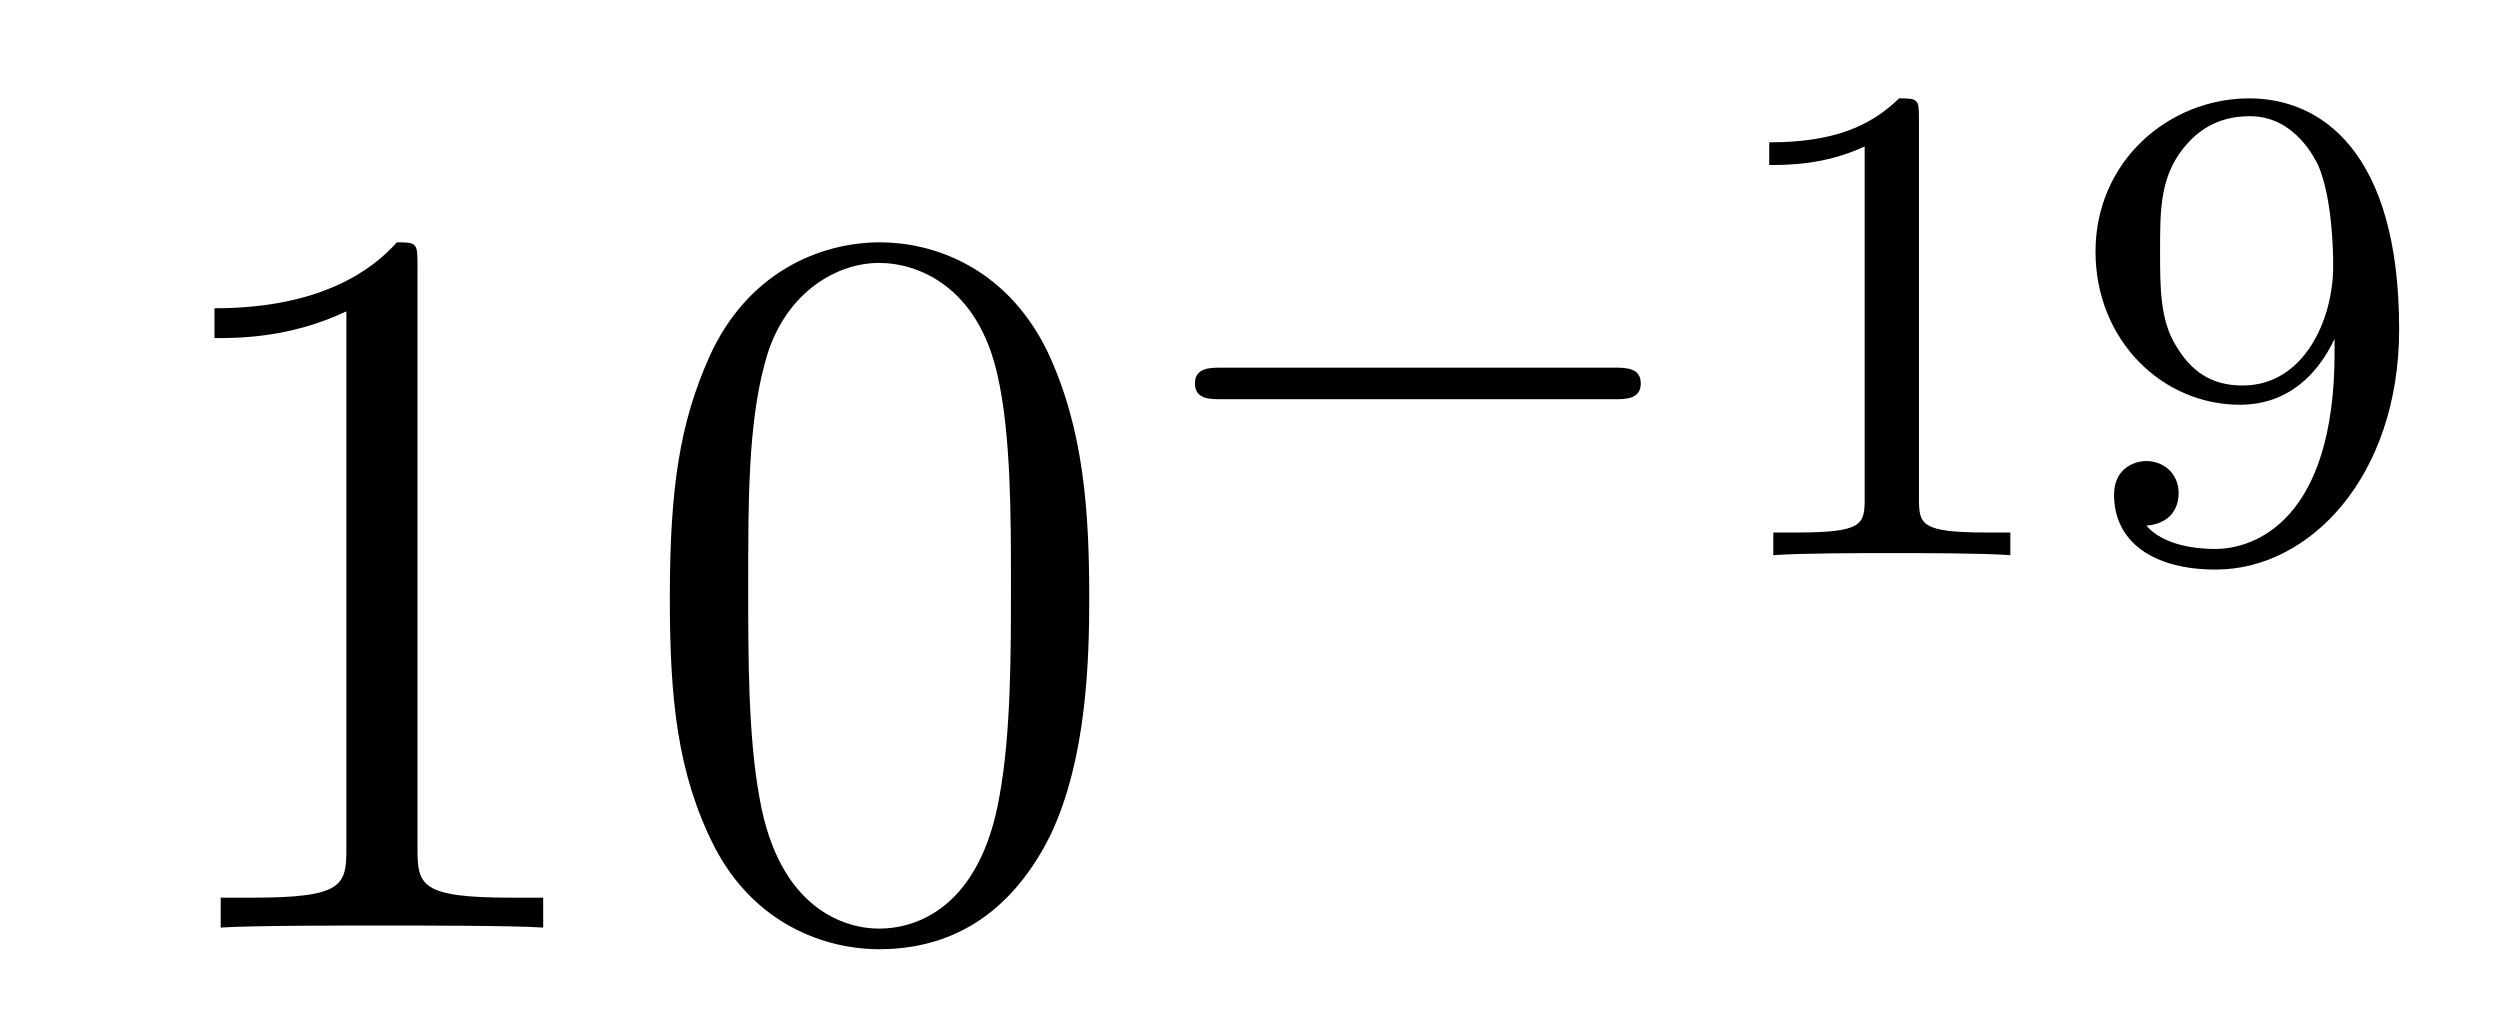 <?xml version='1.0' encoding='UTF-8'?>
<!-- This file was generated by dvisvgm 2.8.1 -->
<svg version='1.1' xmlns='http://www.w3.org/2000/svg' xmlns:xlink='http://www.w3.org/1999/xlink' width='29pt' height='12pt' viewBox='0 -12 29 12'>
<g id='page1'>
<g transform='matrix(1 0 0 -1 -127 653)'>
<path d='M131.843 661.902C131.843 662.178 131.843 662.189 131.604 662.189C131.317 661.867 130.719 661.424 129.488 661.424V661.078C129.763 661.078 130.36 661.078 131.018 661.388V655.16C131.018 654.73 130.982 654.587 129.93 654.587H129.56V654.24C129.882 654.264 131.042 654.264 131.436 654.264C131.831 654.264 132.978 654.264 133.301 654.24V654.587H132.931C131.879 654.587 131.843 654.73 131.843 655.16V661.902ZM139.635 658.065C139.635 659.058 139.576 660.026 139.145 660.934C138.655 661.927 137.794 662.189 137.209 662.189C136.515 662.189 135.666 661.843 135.224 660.851C134.89 660.097 134.77 659.356 134.77 658.065C134.77 656.906 134.854 656.033 135.284 655.184C135.75 654.276 136.575 653.989 137.197 653.989C138.237 653.989 138.834 654.611 139.181 655.304C139.611 656.2 139.635 657.372 139.635 658.065ZM137.197 654.228C136.814 654.228 136.037 654.443 135.81 655.746C135.679 656.463 135.679 657.372 135.679 658.209C135.679 659.189 135.679 660.073 135.87 660.779C136.073 661.58 136.683 661.95 137.197 661.95C137.651 661.95 138.344 661.675 138.571 660.648C138.727 659.966 138.727 659.022 138.727 658.209C138.727 657.408 138.727 656.499 138.595 655.77C138.368 654.455 137.615 654.228 137.197 654.228Z'/>
<path d='M145.73 660.369C145.857 660.369 146.033 660.369 146.033 660.552C146.033 660.735 145.857 660.735 145.73 660.735H141.164C141.037 660.735 140.861 660.735 140.861 660.552C140.861 660.369 141.037 660.369 141.164 660.369H145.73Z'/>
<path d='M149.26 663.636C149.26 663.851 149.244 663.859 149.029 663.859C148.702 663.54 148.28 663.349 147.523 663.349V663.086C147.738 663.086 148.168 663.086 148.63 663.301V659.213C148.63 658.918 148.606 658.823 147.849 658.823H147.57V658.56C147.897 658.584 148.582 658.584 148.941 658.584C149.3 658.584 149.993 658.584 150.32 658.56V658.823H150.04C149.284 658.823 149.26 658.918 149.26 659.213V663.636ZM154.081 660.911C154.081 658.966 153.157 658.632 152.695 658.632C152.527 658.632 152.113 658.656 151.898 658.902C152.249 658.934 152.272 659.197 152.272 659.277C152.272 659.516 152.089 659.652 151.898 659.652C151.755 659.652 151.523 659.564 151.523 659.261C151.523 658.719 151.97 658.393 152.703 658.393C153.795 658.393 154.83 659.476 154.83 661.182C154.83 663.253 153.914 663.859 153.093 663.859C152.153 663.859 151.308 663.126 151.308 662.082C151.308 661.054 152.081 660.305 152.982 660.305C153.547 660.305 153.89 660.664 154.081 661.07V660.911ZM153.014 660.528C152.647 660.528 152.416 660.696 152.241 660.99C152.057 661.285 152.057 661.668 152.057 662.074C152.057 662.544 152.057 662.879 152.272 663.206C152.472 663.492 152.727 663.652 153.101 663.652C153.635 663.652 153.866 663.126 153.89 663.086C154.057 662.696 154.065 662.074 154.065 661.915C154.065 661.285 153.723 660.528 153.014 660.528Z'/>
</g>
</g>
</svg>